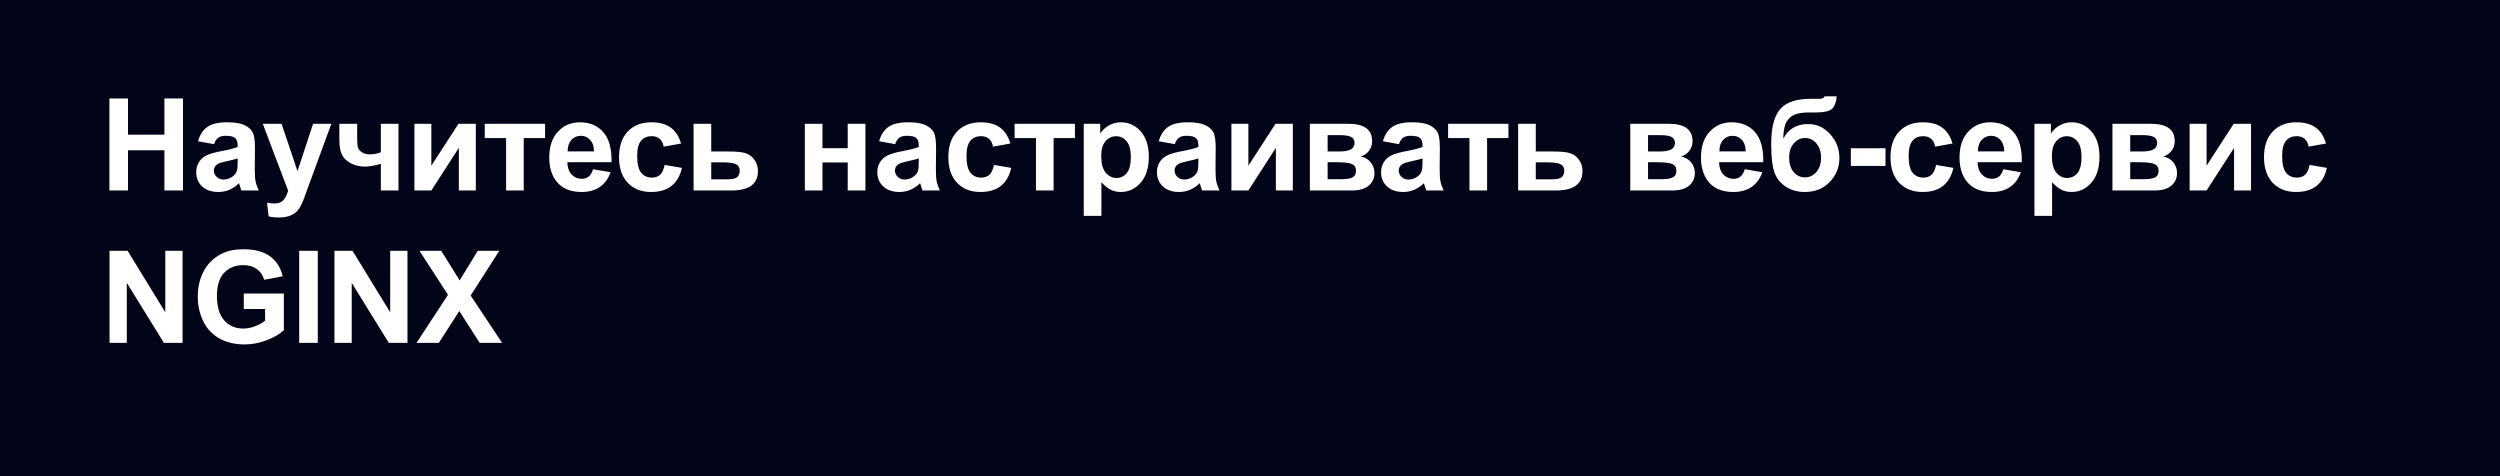 <?xml version="1.0" encoding="UTF-8"?> <svg xmlns="http://www.w3.org/2000/svg" width="525" height="100" viewBox="0 0 525 100" fill="none"> <rect width="525" height="100" fill="#020518"></rect> <path d="M22.977 40V20.673H26.88V28.28H34.526V20.673H38.429V40H34.526V31.549H26.88V40H22.977ZM44.948 30.27L41.586 29.664C41.964 28.311 42.615 27.309 43.538 26.658C44.461 26.008 45.832 25.683 47.651 25.683C49.303 25.683 50.534 25.88 51.342 26.276C52.151 26.663 52.718 27.159 53.043 27.766C53.377 28.363 53.544 29.466 53.544 31.075L53.504 35.399C53.504 36.629 53.562 37.539 53.676 38.128C53.799 38.708 54.023 39.332 54.348 40H50.683C50.586 39.754 50.468 39.389 50.327 38.906C50.266 38.686 50.222 38.541 50.195 38.471C49.562 39.086 48.886 39.547 48.165 39.855C47.444 40.163 46.675 40.316 45.858 40.316C44.416 40.316 43.278 39.925 42.443 39.143C41.617 38.361 41.204 37.372 41.204 36.177C41.204 35.386 41.393 34.683 41.771 34.067C42.149 33.443 42.676 32.969 43.353 32.644C44.039 32.31 45.023 32.02 46.306 31.773C48.038 31.448 49.237 31.145 49.905 30.864V30.495C49.905 29.783 49.73 29.277 49.378 28.979C49.026 28.671 48.363 28.517 47.387 28.517C46.728 28.517 46.214 28.649 45.845 28.913C45.476 29.168 45.177 29.62 44.948 30.27ZM49.905 33.276C49.431 33.435 48.679 33.623 47.651 33.843C46.623 34.063 45.95 34.278 45.634 34.489C45.15 34.832 44.909 35.267 44.909 35.794C44.909 36.313 45.102 36.761 45.489 37.139C45.876 37.517 46.368 37.706 46.965 37.706C47.633 37.706 48.27 37.486 48.877 37.047C49.325 36.713 49.62 36.304 49.76 35.821C49.857 35.504 49.905 34.902 49.905 34.015V33.276ZM55.186 25.999H59.127L62.476 35.94L65.746 25.999H69.582L64.638 39.473L63.755 41.912C63.43 42.729 63.118 43.353 62.819 43.784C62.529 44.214 62.191 44.562 61.804 44.825C61.426 45.098 60.956 45.309 60.393 45.458C59.839 45.607 59.211 45.682 58.508 45.682C57.796 45.682 57.097 45.607 56.412 45.458L56.082 42.558C56.662 42.672 57.185 42.729 57.651 42.729C58.512 42.729 59.15 42.474 59.562 41.964C59.976 41.463 60.292 40.822 60.512 40.04L55.186 25.999ZM71.263 25.999H75.007V29.348C75.007 30.112 75.073 30.684 75.205 31.061C75.346 31.431 75.636 31.752 76.075 32.024C76.523 32.288 77.086 32.419 77.763 32.419C78.422 32.419 79.16 32.27 79.978 31.971V25.999H83.682V40H79.978V34.41C78.536 34.797 77.438 34.99 76.682 34.99C75.548 34.99 74.528 34.748 73.623 34.265C72.718 33.773 72.098 33.149 71.764 32.393C71.43 31.628 71.263 30.613 71.263 29.348V25.999ZM87.025 25.999H90.584V34.792L96.279 25.999H99.918V40H96.359V31.048L90.584 40H87.025V25.999ZM101.797 25.999H114.466V28.992H109.984V40H106.279V28.992H101.797V25.999ZM124.532 35.544L128.224 36.164C127.749 37.517 126.998 38.55 125.969 39.262C124.95 39.965 123.671 40.316 122.133 40.316C119.698 40.316 117.897 39.521 116.728 37.93C115.805 36.656 115.343 35.047 115.343 33.105C115.343 30.785 115.95 28.97 117.163 27.66C118.376 26.342 119.909 25.683 121.764 25.683C123.847 25.683 125.49 26.373 126.694 27.752C127.899 29.123 128.474 31.229 128.422 34.067H119.14C119.167 35.166 119.465 36.023 120.037 36.638C120.608 37.245 121.32 37.548 122.172 37.548C122.753 37.548 123.24 37.39 123.636 37.073C124.031 36.757 124.33 36.247 124.532 35.544ZM124.743 31.8C124.717 30.727 124.44 29.915 123.913 29.361C123.385 28.798 122.744 28.517 121.988 28.517C121.179 28.517 120.511 28.811 119.984 29.4C119.457 29.989 119.197 30.789 119.206 31.8H124.743ZM143.023 30.139L139.371 30.798C139.248 30.068 138.966 29.519 138.527 29.15C138.096 28.781 137.534 28.596 136.839 28.596C135.917 28.596 135.178 28.917 134.625 29.559C134.08 30.191 133.807 31.255 133.807 32.749C133.807 34.41 134.084 35.584 134.638 36.269C135.2 36.955 135.952 37.297 136.892 37.297C137.595 37.297 138.171 37.1 138.619 36.704C139.068 36.3 139.384 35.61 139.568 34.634L143.207 35.254C142.829 36.924 142.104 38.185 141.032 39.038C139.96 39.89 138.523 40.316 136.721 40.316C134.673 40.316 133.038 39.67 131.817 38.378C130.604 37.086 129.997 35.298 129.997 33.013C129.997 30.701 130.608 28.904 131.83 27.621C133.051 26.329 134.704 25.683 136.787 25.683C138.492 25.683 139.845 26.052 140.847 26.79C141.858 27.52 142.583 28.636 143.023 30.139ZM145.653 25.999H149.358V31.813H153.075C154.534 31.813 155.655 31.919 156.437 32.129C157.219 32.34 157.87 32.797 158.388 33.501C158.907 34.195 159.166 35.003 159.166 35.926C159.166 37.28 158.7 38.299 157.769 38.985C156.846 39.662 155.457 40 153.603 40H145.653V25.999ZM149.358 37.653H152.812C153.893 37.653 154.583 37.477 154.882 37.126C155.189 36.774 155.343 36.357 155.343 35.873C155.343 35.197 155.079 34.731 154.552 34.476C154.033 34.221 153.106 34.094 151.77 34.094H149.358V37.653ZM169.015 25.999H172.719V31.127H178.019V25.999H181.737V40H178.019V34.12H172.719V40H169.015V25.999ZM187.98 30.27L184.618 29.664C184.996 28.311 185.646 27.309 186.569 26.658C187.492 26.008 188.863 25.683 190.682 25.683C192.335 25.683 193.565 25.88 194.374 26.276C195.182 26.663 195.749 27.159 196.074 27.766C196.408 28.363 196.575 29.466 196.575 31.075L196.536 35.399C196.536 36.629 196.593 37.539 196.707 38.128C196.83 38.708 197.054 39.332 197.38 40H193.715C193.618 39.754 193.499 39.389 193.359 38.906C193.297 38.686 193.253 38.541 193.227 38.471C192.594 39.086 191.917 39.547 191.197 39.855C190.476 40.163 189.707 40.316 188.889 40.316C187.448 40.316 186.31 39.925 185.475 39.143C184.649 38.361 184.236 37.372 184.236 36.177C184.236 35.386 184.425 34.683 184.802 34.067C185.18 33.443 185.708 32.969 186.384 32.644C187.07 32.31 188.054 32.02 189.338 31.773C191.069 31.448 192.269 31.145 192.937 30.864V30.495C192.937 29.783 192.761 29.277 192.409 28.979C192.058 28.671 191.394 28.517 190.419 28.517C189.759 28.517 189.245 28.649 188.876 28.913C188.507 29.168 188.208 29.62 187.98 30.27ZM192.937 33.276C192.462 33.435 191.711 33.623 190.682 33.843C189.654 34.063 188.982 34.278 188.665 34.489C188.182 34.832 187.94 35.267 187.94 35.794C187.94 36.313 188.134 36.761 188.52 37.139C188.907 37.517 189.399 37.706 189.997 37.706C190.665 37.706 191.302 37.486 191.908 37.047C192.357 36.713 192.651 36.304 192.792 35.821C192.888 35.504 192.937 34.902 192.937 34.015V33.276ZM212.178 30.139L208.527 30.798C208.404 30.068 208.122 29.519 207.683 29.15C207.252 28.781 206.69 28.596 205.995 28.596C205.072 28.596 204.334 28.917 203.781 29.559C203.236 30.191 202.963 31.255 202.963 32.749C202.963 34.41 203.24 35.584 203.794 36.269C204.356 36.955 205.108 37.297 206.048 37.297C206.751 37.297 207.327 37.1 207.775 36.704C208.223 36.3 208.54 35.61 208.724 34.634L212.363 35.254C211.985 36.924 211.26 38.185 210.188 39.038C209.115 39.89 207.678 40.316 205.877 40.316C203.829 40.316 202.194 39.67 200.972 38.378C199.76 37.086 199.153 35.298 199.153 33.013C199.153 30.701 199.764 28.904 200.986 27.621C202.207 26.329 203.86 25.683 205.943 25.683C207.648 25.683 209.001 26.052 210.003 26.79C211.014 27.52 211.739 28.636 212.178 30.139ZM213.069 25.999H225.738V28.992H221.256V40H217.551V28.992H213.069V25.999ZM227.591 25.999H231.045V28.056C231.493 27.352 232.099 26.781 232.864 26.342C233.629 25.902 234.477 25.683 235.408 25.683C237.034 25.683 238.414 26.32 239.548 27.594C240.682 28.869 241.249 30.644 241.249 32.92C241.249 35.258 240.678 37.078 239.535 38.378C238.392 39.67 237.008 40.316 235.382 40.316C234.609 40.316 233.906 40.163 233.273 39.855C232.649 39.547 231.99 39.02 231.295 38.273V45.326H227.591V25.999ZM231.256 32.762C231.256 34.335 231.568 35.5 232.192 36.256C232.816 37.003 233.576 37.377 234.472 37.377C235.334 37.377 236.05 37.034 236.621 36.348C237.193 35.654 237.478 34.52 237.478 32.947C237.478 31.479 237.184 30.389 236.595 29.677C236.006 28.965 235.277 28.609 234.407 28.609C233.501 28.609 232.75 28.961 232.152 29.664C231.554 30.358 231.256 31.391 231.256 32.762ZM246.7 30.27L243.339 29.664C243.717 28.311 244.367 27.309 245.29 26.658C246.213 26.008 247.584 25.683 249.403 25.683C251.055 25.683 252.286 25.88 253.095 26.276C253.903 26.663 254.47 27.159 254.795 27.766C255.129 28.363 255.296 29.466 255.296 31.075L255.257 35.399C255.257 36.629 255.314 37.539 255.428 38.128C255.551 38.708 255.775 39.332 256.1 40H252.435C252.339 39.754 252.22 39.389 252.079 38.906C252.018 38.686 251.974 38.541 251.948 38.471C251.315 39.086 250.638 39.547 249.917 39.855C249.197 40.163 248.428 40.316 247.61 40.316C246.169 40.316 245.031 39.925 244.196 39.143C243.369 38.361 242.956 37.372 242.956 36.177C242.956 35.386 243.145 34.683 243.523 34.067C243.901 33.443 244.429 32.969 245.105 32.644C245.791 32.31 246.775 32.02 248.058 31.773C249.79 31.448 250.99 31.145 251.658 30.864V30.495C251.658 29.783 251.482 29.277 251.13 28.979C250.779 28.671 250.115 28.517 249.139 28.517C248.48 28.517 247.966 28.649 247.597 28.913C247.228 29.168 246.929 29.62 246.7 30.27ZM251.658 33.276C251.183 33.435 250.431 33.623 249.403 33.843C248.375 34.063 247.702 34.278 247.386 34.489C246.903 34.832 246.661 35.267 246.661 35.794C246.661 36.313 246.854 36.761 247.241 37.139C247.628 37.517 248.12 37.706 248.718 37.706C249.386 37.706 250.023 37.486 250.629 37.047C251.077 36.713 251.372 36.304 251.512 35.821C251.609 35.504 251.658 34.902 251.658 34.015V33.276ZM258.599 25.999H262.159V34.792L267.854 25.999H271.492V40H267.933V31.048L262.159 40H258.599V25.999ZM275.072 25.999H283.18C284.841 25.999 286.085 26.302 286.911 26.909C287.737 27.515 288.15 28.429 288.15 29.651C288.15 30.433 287.922 31.114 287.465 31.694C287.016 32.274 286.45 32.661 285.764 32.855C286.731 33.092 287.452 33.536 287.926 34.186C288.401 34.836 288.638 35.548 288.638 36.322C288.638 37.412 288.238 38.299 287.438 38.985C286.639 39.662 285.456 40 283.892 40H275.072V25.999ZM278.803 31.813H281.189C282.341 31.813 283.171 31.668 283.681 31.378C284.2 31.088 284.459 30.631 284.459 30.007C284.459 29.418 284.217 29 283.734 28.754C283.259 28.5 282.411 28.372 281.189 28.372H278.803V31.813ZM278.803 37.627H281.73C282.785 37.627 283.554 37.499 284.037 37.245C284.52 36.99 284.762 36.533 284.762 35.873C284.762 35.188 284.485 34.718 283.931 34.463C283.378 34.199 282.301 34.067 280.702 34.067H278.803V37.627ZM293.773 30.27L290.411 29.664C290.789 28.311 291.44 27.309 292.363 26.658C293.286 26.008 294.657 25.683 296.476 25.683C298.128 25.683 299.359 25.88 300.167 26.276C300.976 26.663 301.543 27.159 301.868 27.766C302.202 28.363 302.369 29.466 302.369 31.075L302.329 35.399C302.329 36.629 302.387 37.539 302.501 38.128C302.624 38.708 302.848 39.332 303.173 40H299.508C299.411 39.754 299.293 39.389 299.152 38.906C299.091 38.686 299.047 38.541 299.02 38.471C298.388 39.086 297.711 39.547 296.99 39.855C296.269 40.163 295.5 40.316 294.683 40.316C293.242 40.316 292.103 39.925 291.268 39.143C290.442 38.361 290.029 37.372 290.029 36.177C290.029 35.386 290.218 34.683 290.596 34.067C290.974 33.443 291.501 32.969 292.178 32.644C292.864 32.31 293.848 32.02 295.131 31.773C296.863 31.448 298.062 31.145 298.73 30.864V30.495C298.73 29.783 298.555 29.277 298.203 28.979C297.851 28.671 297.188 28.517 296.212 28.517C295.553 28.517 295.039 28.649 294.67 28.913C294.301 29.168 294.002 29.62 293.773 30.27ZM298.73 33.276C298.256 33.435 297.504 33.623 296.476 33.843C295.448 34.063 294.775 34.278 294.459 34.489C293.975 34.832 293.734 35.267 293.734 35.794C293.734 36.313 293.927 36.761 294.314 37.139C294.701 37.517 295.193 37.706 295.79 37.706C296.458 37.706 297.096 37.486 297.702 37.047C298.15 36.713 298.445 36.304 298.585 35.821C298.682 35.504 298.73 34.902 298.73 34.015V33.276ZM304.103 25.999H316.772V28.992H312.29V40H308.585V28.992H304.103V25.999ZM318.809 25.999H322.514V31.813H326.232C327.691 31.813 328.811 31.919 329.594 32.129C330.376 32.34 331.026 32.797 331.545 33.501C332.063 34.195 332.323 35.003 332.323 35.926C332.323 37.28 331.857 38.299 330.925 38.985C330.002 39.662 328.614 40 326.759 40H318.809V25.999ZM322.514 37.653H325.968C327.049 37.653 327.739 37.477 328.038 37.126C328.346 36.774 328.499 36.357 328.499 35.873C328.499 35.197 328.236 34.731 327.708 34.476C327.19 34.221 326.263 34.094 324.927 34.094H322.514V37.653ZM342.356 25.999H350.464C352.125 25.999 353.369 26.302 354.195 26.909C355.021 27.515 355.434 28.429 355.434 29.651C355.434 30.433 355.206 31.114 354.748 31.694C354.3 32.274 353.733 32.661 353.048 32.855C354.015 33.092 354.735 33.536 355.21 34.186C355.685 34.836 355.922 35.548 355.922 36.322C355.922 37.412 355.522 38.299 354.722 38.985C353.922 39.662 352.74 40 351.176 40H342.356V25.999ZM346.087 31.813H348.473C349.624 31.813 350.455 31.668 350.965 31.378C351.483 31.088 351.743 30.631 351.743 30.007C351.743 29.418 351.501 29 351.018 28.754C350.543 28.5 349.695 28.372 348.473 28.372H346.087V31.813ZM346.087 37.627H349.014C350.068 37.627 350.837 37.499 351.321 37.245C351.804 36.99 352.046 36.533 352.046 35.873C352.046 35.188 351.769 34.718 351.215 34.463C350.662 34.199 349.585 34.067 347.985 34.067H346.087V37.627ZM366.396 35.544L370.088 36.164C369.613 37.517 368.862 38.55 367.833 39.262C366.814 39.965 365.535 40.316 363.997 40.316C361.562 40.316 359.761 39.521 358.592 37.93C357.669 36.656 357.207 35.047 357.207 33.105C357.207 30.785 357.814 28.97 359.027 27.66C360.24 26.342 361.773 25.683 363.628 25.683C365.711 25.683 367.354 26.373 368.559 27.752C369.763 29.123 370.338 31.229 370.286 34.067H361.004C361.031 35.166 361.33 36.023 361.901 36.638C362.472 37.245 363.184 37.548 364.037 37.548C364.617 37.548 365.104 37.39 365.5 37.073C365.895 36.757 366.194 36.247 366.396 35.544ZM366.607 31.8C366.581 30.727 366.304 29.915 365.777 29.361C365.249 28.798 364.608 28.517 363.852 28.517C363.043 28.517 362.375 28.811 361.848 29.4C361.321 29.989 361.061 30.789 361.07 31.8H366.607ZM383.186 20.225H385.704C385.625 21.341 385.331 22.189 384.821 22.769C384.32 23.34 383.076 23.626 381.09 23.626C380.853 23.626 380.615 23.622 380.378 23.613H379.903C378.726 23.613 377.768 23.745 377.029 24.008C376.291 24.263 375.685 24.764 375.21 25.511C374.744 26.258 374.502 27.462 374.485 29.123C375.03 28.095 375.733 27.326 376.594 26.816C377.464 26.307 378.497 26.052 379.692 26.052C381.529 26.052 383.085 26.768 384.359 28.201C385.634 29.625 386.271 31.277 386.271 33.158C386.271 35.118 385.599 36.801 384.254 38.207C382.918 39.613 381.169 40.316 379.007 40.316C377.521 40.316 376.216 39.96 375.091 39.248C373.966 38.537 373.162 37.565 372.679 36.335C372.195 35.096 371.954 33.048 371.954 30.191C371.954 26.834 372.569 24.421 373.799 22.954C375.039 21.486 377.196 20.752 380.272 20.752H382.145C382.663 20.752 383.01 20.576 383.186 20.225ZM375.724 33.105C375.724 34.379 376.04 35.39 376.673 36.137C377.315 36.876 378.097 37.245 379.02 37.245C380.013 37.245 380.826 36.862 381.459 36.098C382.101 35.324 382.421 34.331 382.421 33.118C382.421 31.879 382.096 30.881 381.446 30.125C380.804 29.361 380.009 28.979 379.06 28.979C378.137 28.979 377.35 29.352 376.7 30.099C376.049 30.846 375.724 31.848 375.724 33.105ZM388.677 34.845V31.141H395.955V34.845H388.677ZM410.028 30.139L406.376 30.798C406.253 30.068 405.972 29.519 405.533 29.15C405.102 28.781 404.54 28.596 403.845 28.596C402.922 28.596 402.184 28.917 401.63 29.559C401.085 30.191 400.813 31.255 400.813 32.749C400.813 34.41 401.09 35.584 401.644 36.269C402.206 36.955 402.958 37.297 403.898 37.297C404.601 37.297 405.177 37.1 405.625 36.704C406.073 36.3 406.39 35.61 406.574 34.634L410.213 35.254C409.835 36.924 409.11 38.185 408.038 39.038C406.965 39.89 405.528 40.316 403.727 40.316C401.679 40.316 400.044 39.67 398.822 38.378C397.609 37.086 397.003 35.298 397.003 33.013C397.003 30.701 397.614 28.904 398.835 27.621C400.057 26.329 401.71 25.683 403.793 25.683C405.498 25.683 406.851 26.052 407.853 26.79C408.864 27.52 409.589 28.636 410.028 30.139ZM420.688 35.544L424.379 36.164C423.904 37.517 423.153 38.55 422.125 39.262C421.105 39.965 419.826 40.316 418.288 40.316C415.854 40.316 414.052 39.521 412.883 37.93C411.96 36.656 411.499 35.047 411.499 33.105C411.499 30.785 412.105 28.97 413.318 27.66C414.531 26.342 416.064 25.683 417.919 25.683C420.002 25.683 421.646 26.373 422.85 27.752C424.054 29.123 424.629 31.229 424.577 34.067H415.295C415.322 35.166 415.621 36.023 416.192 36.638C416.763 37.245 417.475 37.548 418.328 37.548C418.908 37.548 419.396 37.39 419.791 37.073C420.187 36.757 420.485 36.247 420.688 35.544ZM420.898 31.8C420.872 30.727 420.595 29.915 420.068 29.361C419.541 28.798 418.899 28.517 418.143 28.517C417.335 28.517 416.667 28.811 416.139 29.4C415.612 29.989 415.353 30.789 415.361 31.8H420.898ZM427.233 25.999H430.688V28.056C431.136 27.352 431.742 26.781 432.507 26.342C433.272 25.902 434.12 25.683 435.051 25.683C436.677 25.683 438.057 26.32 439.191 27.594C440.325 28.869 440.892 30.644 440.892 32.92C440.892 35.258 440.32 37.078 439.178 38.378C438.035 39.67 436.651 40.316 435.025 40.316C434.252 40.316 433.548 40.163 432.916 39.855C432.292 39.547 431.632 39.02 430.938 38.273V45.326H427.233V25.999ZM430.898 32.762C430.898 34.335 431.211 35.5 431.835 36.256C432.459 37.003 433.219 37.377 434.115 37.377C434.977 37.377 435.693 37.034 436.264 36.348C436.836 35.654 437.121 34.52 437.121 32.947C437.121 31.479 436.827 30.389 436.238 29.677C435.649 28.965 434.919 28.609 434.049 28.609C433.144 28.609 432.393 28.961 431.795 29.664C431.197 30.358 430.898 31.391 430.898 32.762ZM443.614 25.999H451.722C453.383 25.999 454.627 26.302 455.453 26.909C456.279 27.515 456.692 28.429 456.692 29.651C456.692 30.433 456.464 31.114 456.007 31.694C455.559 32.274 454.992 32.661 454.306 32.855C455.273 33.092 455.994 33.536 456.468 34.186C456.943 34.836 457.18 35.548 457.18 36.322C457.18 37.412 456.78 38.299 455.981 38.985C455.181 39.662 453.999 40 452.434 40H443.614V25.999ZM447.345 31.813H449.732C450.883 31.813 451.713 31.668 452.223 31.378C452.742 31.088 453.001 30.631 453.001 30.007C453.001 29.418 452.759 29 452.276 28.754C451.801 28.5 450.953 28.372 449.732 28.372H447.345V31.813ZM447.345 37.627H450.272C451.327 37.627 452.096 37.499 452.579 37.245C453.063 36.99 453.304 36.533 453.304 35.873C453.304 35.188 453.027 34.718 452.474 34.463C451.92 34.199 450.843 34.067 449.244 34.067H447.345V37.627ZM459.824 25.999H463.383V34.792L469.079 25.999H472.717V40H469.158V31.048L463.383 40H459.824V25.999ZM488.465 30.139L484.814 30.798C484.691 30.068 484.409 29.519 483.97 29.15C483.539 28.781 482.977 28.596 482.282 28.596C481.359 28.596 480.621 28.917 480.068 29.559C479.523 30.191 479.25 31.255 479.25 32.749C479.25 34.41 479.527 35.584 480.081 36.269C480.643 36.955 481.395 37.297 482.335 37.297C483.038 37.297 483.614 37.1 484.062 36.704C484.51 36.3 484.827 35.61 485.011 34.634L488.65 35.254C488.272 36.924 487.547 38.185 486.475 39.038C485.402 39.89 483.965 40.316 482.164 40.316C480.116 40.316 478.481 39.67 477.259 38.378C476.047 37.086 475.44 35.298 475.44 33.013C475.44 30.701 476.051 28.904 477.273 27.621C478.494 26.329 480.147 25.683 482.23 25.683C483.935 25.683 485.288 26.052 486.29 26.79C487.301 27.52 488.026 28.636 488.465 30.139ZM23.004 72V52.673H26.801L34.711 65.58V52.673H38.336V72H34.421L26.629 59.397V72H23.004ZM51.197 64.894V61.638H59.608V69.337C58.791 70.128 57.605 70.827 56.049 71.433C54.502 72.031 52.933 72.33 51.342 72.33C49.321 72.33 47.559 71.908 46.056 71.064C44.553 70.211 43.423 68.999 42.667 67.425C41.912 65.843 41.534 64.125 41.534 62.27C41.534 60.258 41.956 58.469 42.799 56.905C43.643 55.34 44.878 54.141 46.504 53.306C47.743 52.664 49.286 52.343 51.131 52.343C53.531 52.343 55.403 52.849 56.748 53.859C58.101 54.861 58.971 56.25 59.358 58.025L55.482 58.751C55.209 57.801 54.695 57.054 53.94 56.509C53.192 55.956 52.256 55.679 51.131 55.679C49.426 55.679 48.068 56.219 47.058 57.3C46.056 58.381 45.555 59.985 45.555 62.112C45.555 64.406 46.065 66.129 47.084 67.28C48.103 68.423 49.44 68.994 51.092 68.994C51.909 68.994 52.727 68.836 53.544 68.519C54.37 68.194 55.078 67.803 55.666 67.346V64.894H51.197ZM62.832 72V52.673H66.734V72H62.832ZM70.235 72V52.673H74.032L81.942 65.58V52.673H85.567V72H81.652L73.86 59.397V72H70.235ZM87.473 72L94.078 61.915L88.092 52.673H92.654L96.53 58.882L100.327 52.673H104.849L98.837 62.06L105.442 72H100.735L96.451 65.316L92.153 72H87.473Z" fill="white"></path> </svg> 